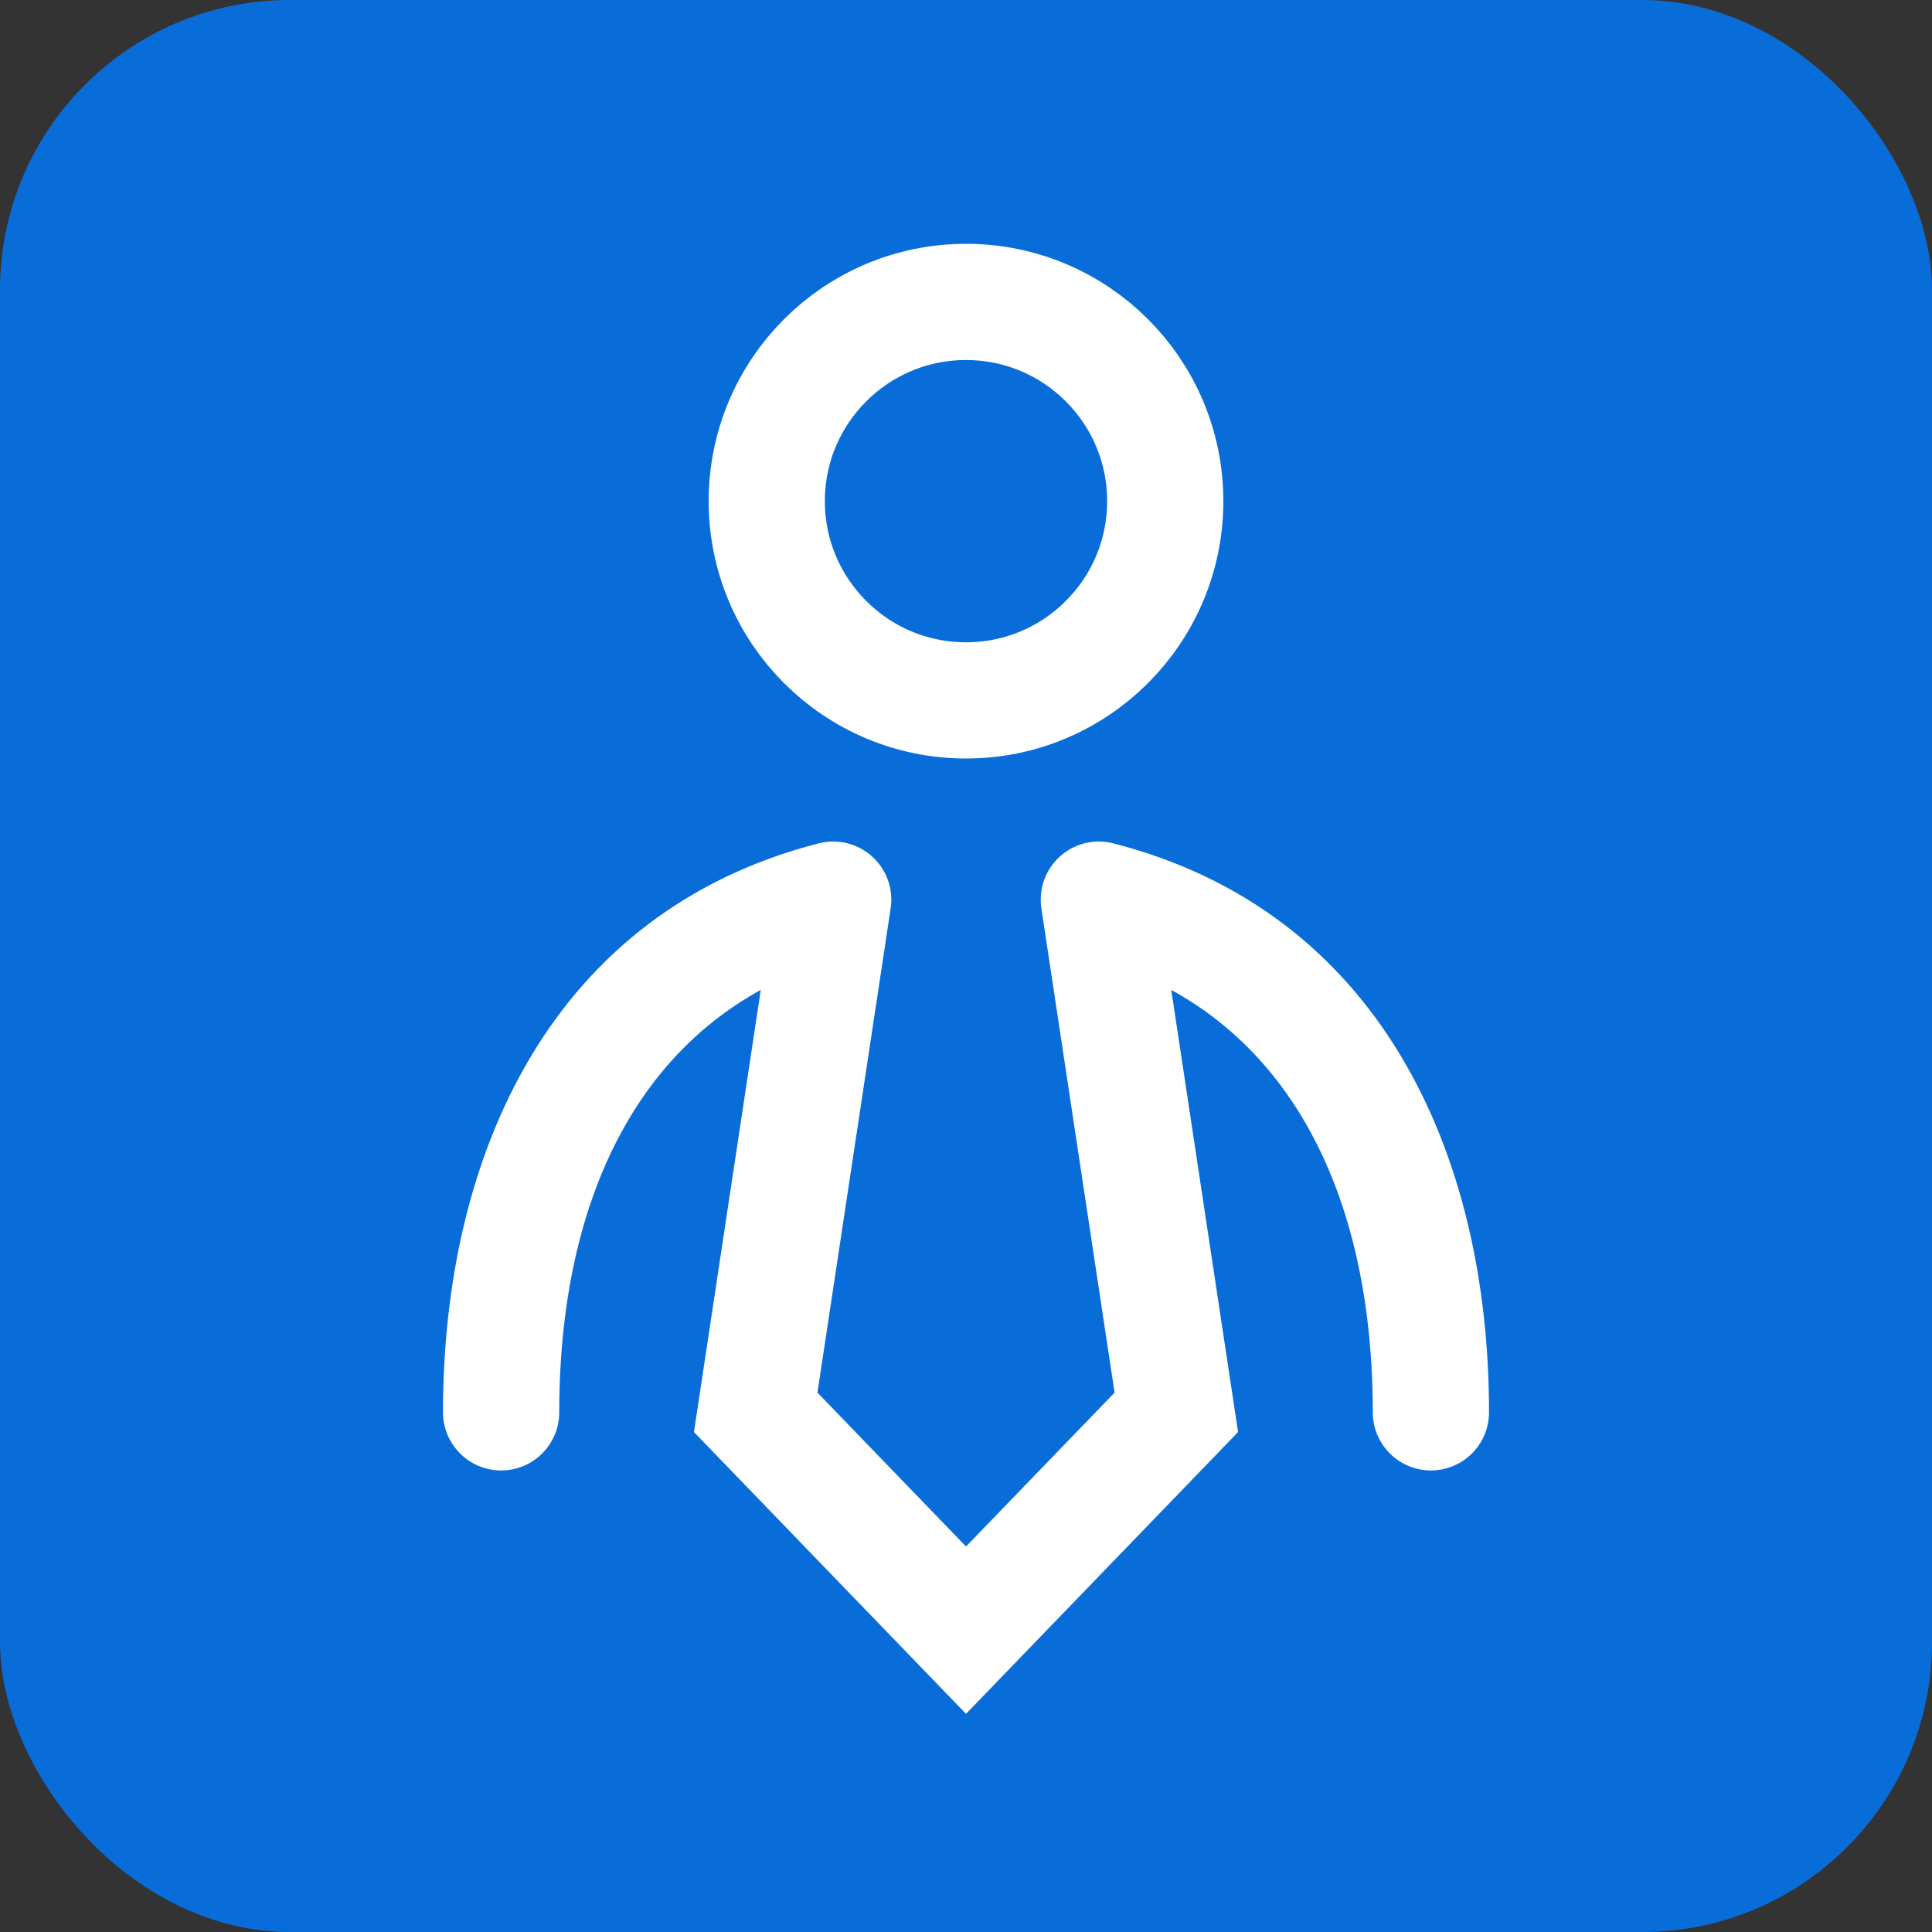 <svg width="80" height="80" viewBox="0 0 80 80" fill="none" xmlns="http://www.w3.org/2000/svg">
<rect x="0" y="0" width="80" height="80" fill="#333333" stroke="none"/>
<rect width="80" height="80" rx="12" fill="#096DD9"/>
<circle cx="40" cy="20.752" r="8.25" stroke="white" stroke-width="4.812" stroke-linejoin="round"/>
<path d="M56.844 58.481C56.844 59.81 57.922 60.888 59.251 60.888C60.579 60.888 61.657 59.81 61.657 58.481H56.844ZM18.344 58.481C18.344 59.81 19.422 60.888 20.75 60.888C22.079 60.888 23.157 59.81 23.157 58.481H18.344ZM34.501 37.252L36.88 37.611C37 36.813 36.713 36.008 36.114 35.467C35.515 34.925 34.685 34.721 33.903 34.921L34.501 37.252ZM45.501 37.252L46.098 34.921C45.316 34.721 44.486 34.925 43.887 35.467C43.288 36.008 43.001 36.813 43.121 37.611L45.501 37.252ZM48.709 58.481L50.44 60.153L51.266 59.297L51.088 58.122L48.709 58.481ZM40.001 67.502L38.269 69.173L40.001 70.966L41.732 69.173L40.001 67.502ZM31.292 58.481L28.913 58.122L28.735 59.297L29.561 60.153L31.292 58.481ZM23.157 58.481C23.157 48.859 27.096 41.635 35.098 39.583L33.903 34.921C22.927 37.736 18.344 47.676 18.344 58.481H23.157ZM44.903 39.583C52.905 41.635 56.844 48.859 56.844 58.481H61.657C61.657 47.676 57.074 37.736 46.098 34.921L44.903 39.583ZM46.978 56.81L38.269 65.831L41.732 69.173L50.44 60.153L46.978 56.81ZM41.732 65.831L33.023 56.81L29.561 60.153L38.269 69.173L41.732 65.831ZM32.121 36.892L28.913 58.122L33.671 58.841L36.88 37.611L32.121 36.892ZM51.088 58.122L47.88 36.892L43.121 37.611L46.33 58.841L51.088 58.122Z" fill="white"/>
</svg>
